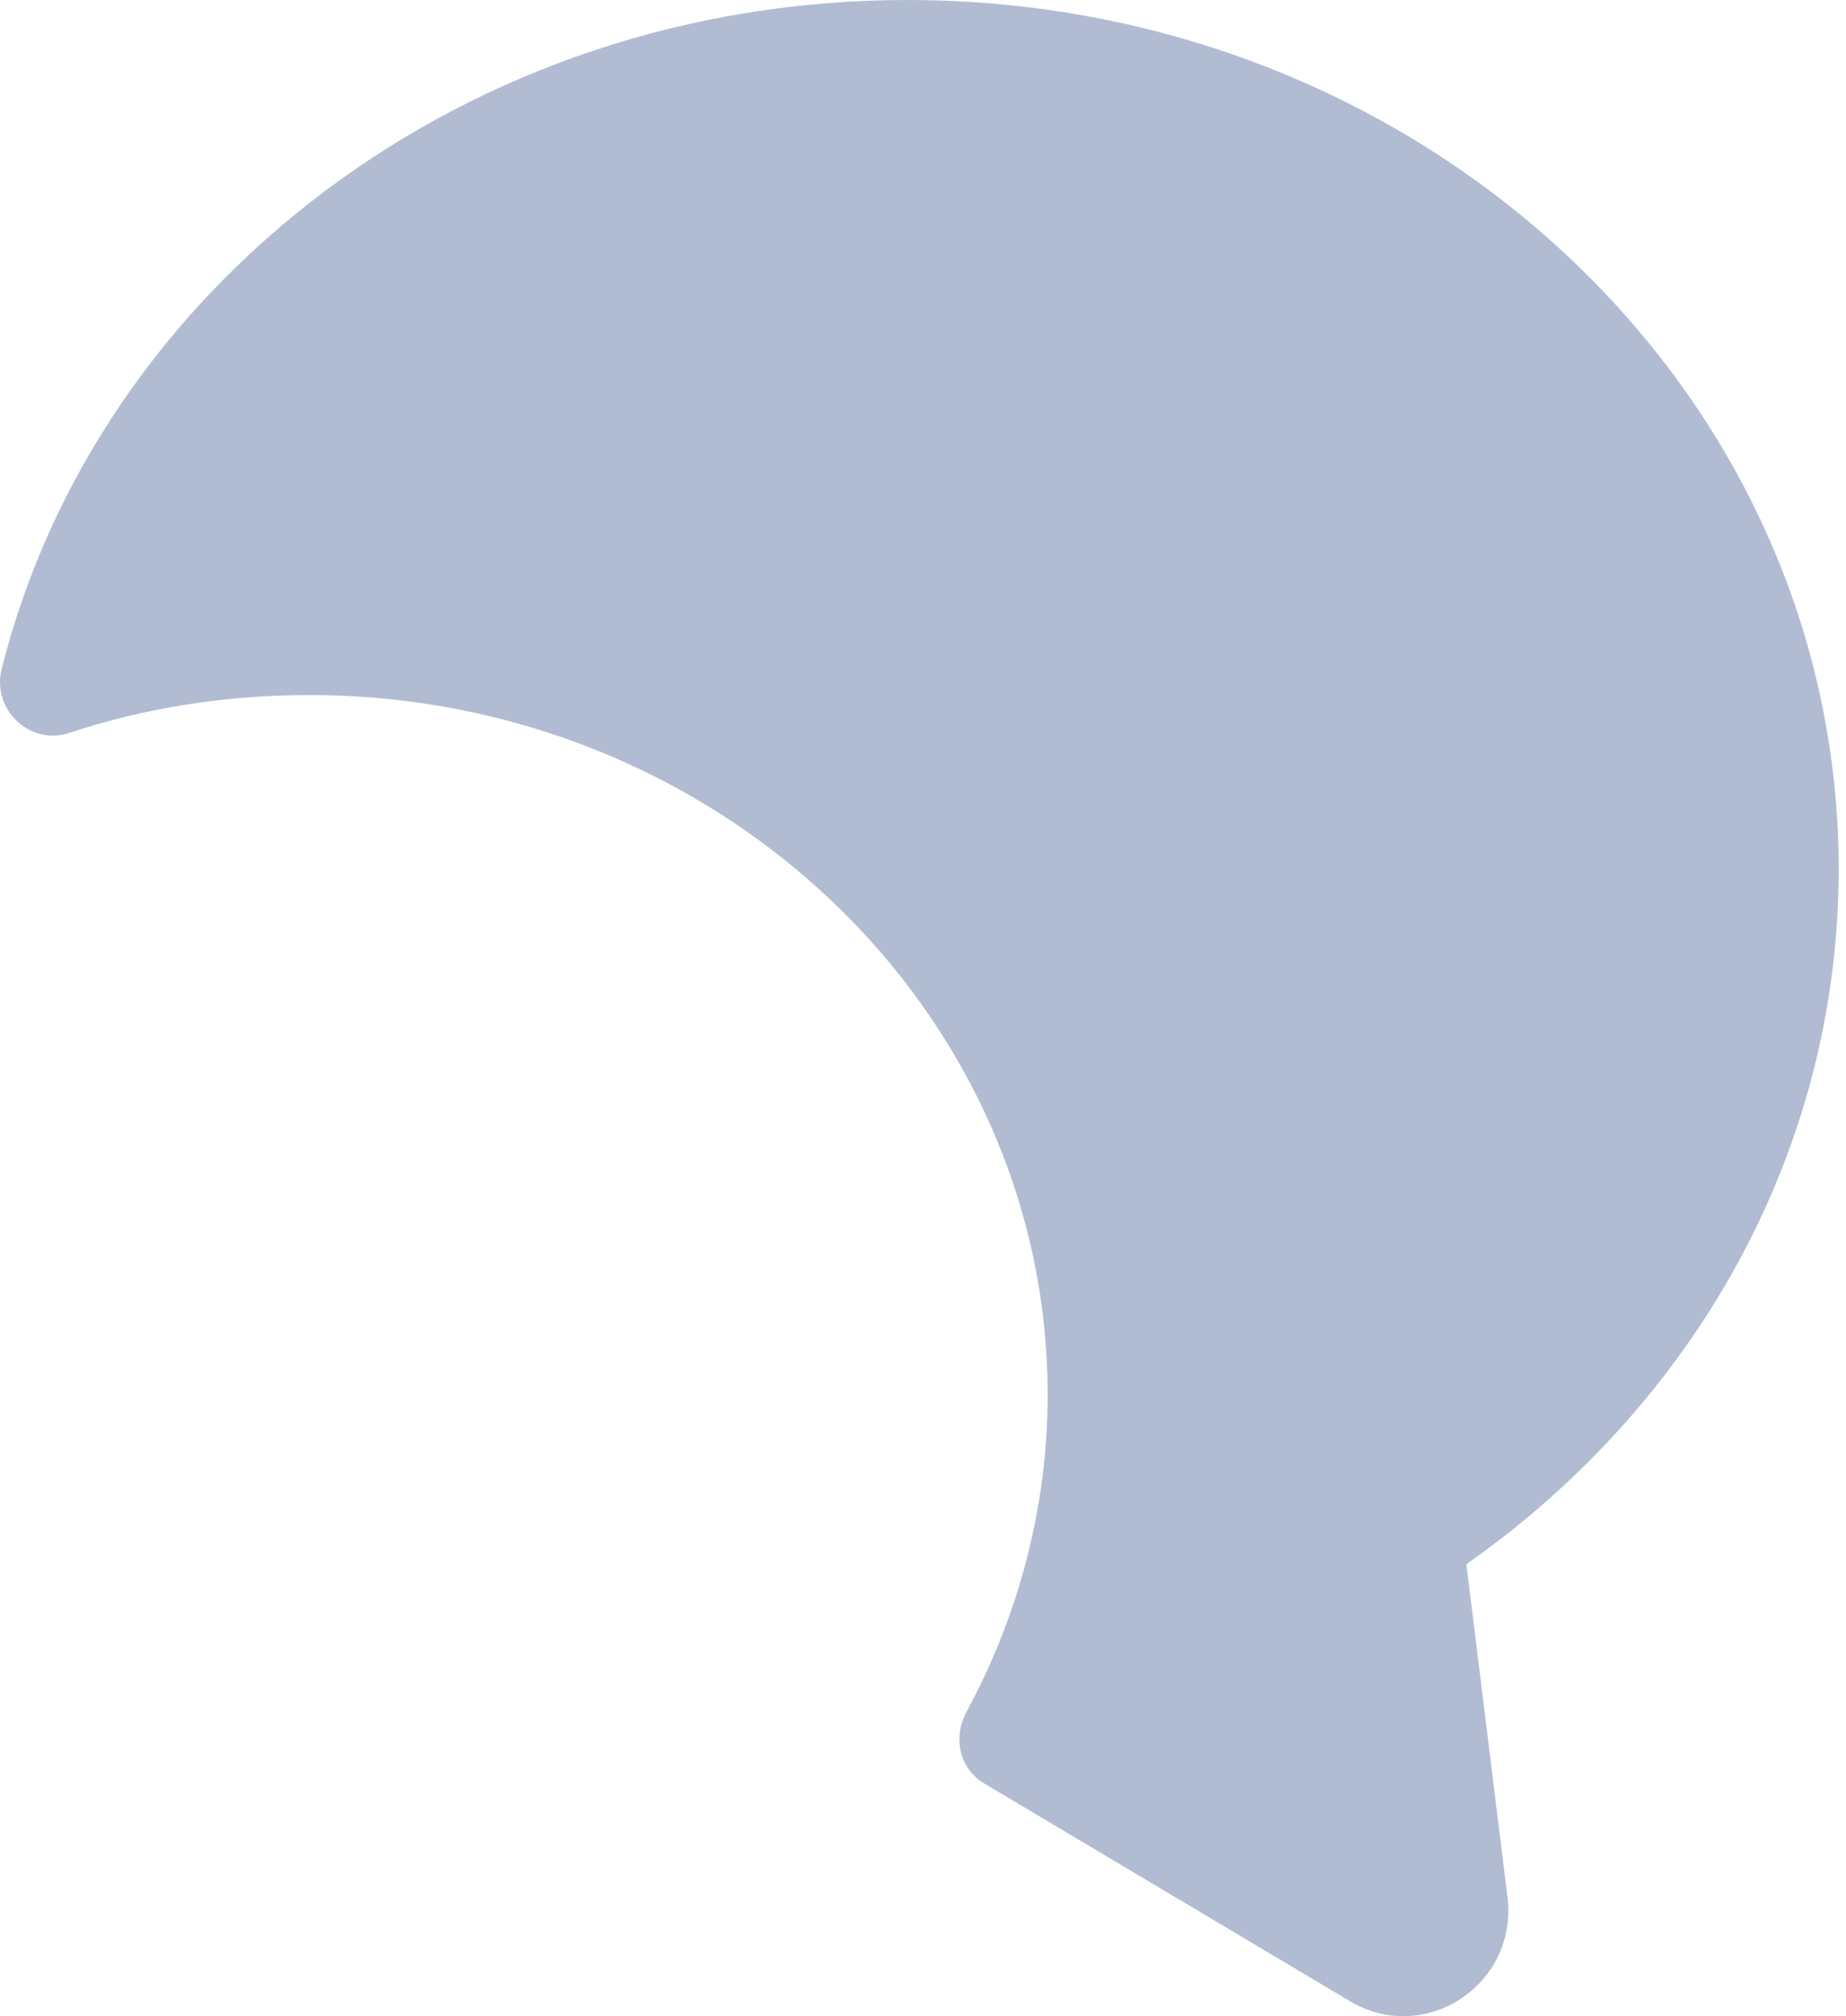 <?xml version="1.0" encoding="UTF-8"?> <svg xmlns="http://www.w3.org/2000/svg" width="152" height="166" viewBox="0 0 152 166" fill="none"> <path d="M120.742 128.784L124.129 156.225C124.997 163.433 117.268 168.469 111.103 164.735L81.056 146.846C78.972 145.63 78.451 143.025 79.58 140.941C83.922 132.952 86.266 123.92 86.266 114.889C86.266 83.106 58.999 57.227 25.479 57.227C18.618 57.227 11.932 58.27 5.679 60.354C2.466 61.396 -0.66 58.443 0.121 55.143C8.024 23.534 38.418 0 74.717 0C117.095 0 151.396 32.044 151.396 71.556C151.396 95.003 139.326 115.758 120.742 128.784Z" fill="#B1BCD3"></path> </svg> 